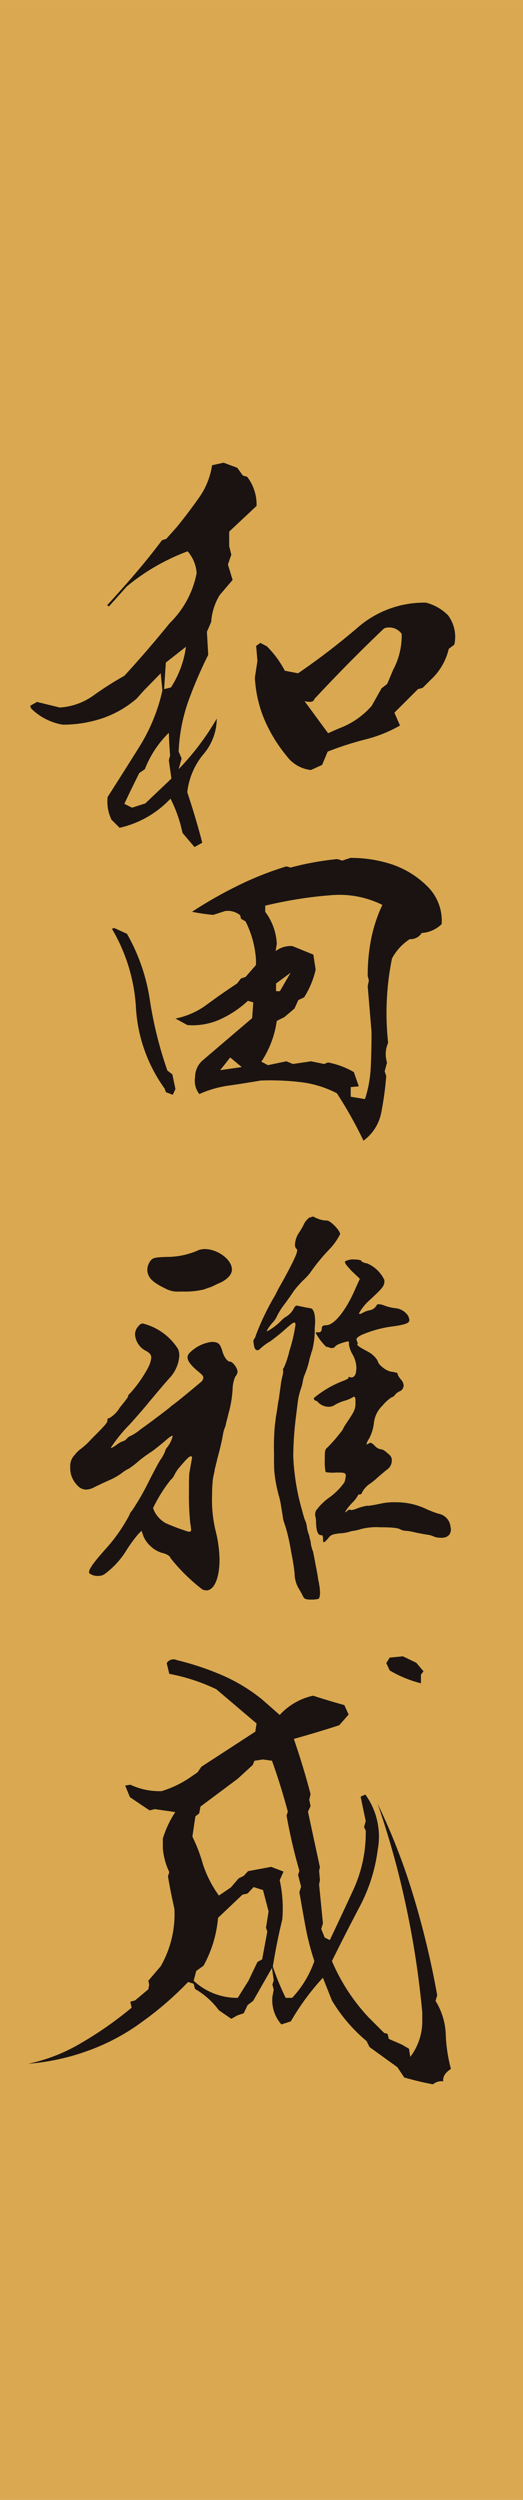 <svg xmlns="http://www.w3.org/2000/svg" xmlns:xlink="http://www.w3.org/1999/xlink" width="74" height="353.711" viewBox="0 0 74 353.711">
  <defs>
    <clipPath id="clip-path">
      <rect id="長方形_53" data-name="長方形 53" width="73.999" height="353.711" fill="none"/>
    </clipPath>
  </defs>
  <g id="wada" transform="translate(0 0)">
    <rect id="長方形_52" data-name="長方形 52" width="74" height="353.711" transform="translate(0 0.001)" fill="#d9a851"/>
    <g id="グループ_432" data-name="グループ 432" transform="translate(0 0.001)">
      <g id="グループ_431" data-name="グループ 431" clip-path="url(#clip-path)">
        <path id="パス_1368" data-name="パス 1368" d="M24.4,71.973l-1.7-1.995a19.093,19.093,0,0,0-1.7-4.849,14.134,14.134,0,0,1-7.2,4.12L12.65,68.1a5.9,5.9,0,0,1-.543-3.208q2.239-3.511,4.514-7.145a25.573,25.573,0,0,0,3.238-7.934l-.242-2.426-2.423,2.482-.971,1.09a14.531,14.531,0,0,1-4.842,2.787,17.422,17.422,0,0,1-5.631.912A8.3,8.3,0,0,1,1.266,52.35l-.119-.361.968-.547,3.212.789A9.153,9.153,0,0,0,10.142,50.5,44.06,44.06,0,0,1,14.47,47.75q3.271-3.573,6.416-7.45A13.449,13.449,0,0,0,24.7,33.218a5.231,5.231,0,0,0-1.273-3.089,29.736,29.736,0,0,0-8.6,4.964l-2.542,2.843-.242-.179q2-2.177,4-4.51T19.8,28.555l.6-.182,1.455-1.634q1.636-2,3.152-4.153a10.64,10.64,0,0,0,1.876-4.633l1.634-.361,1.939.726.785,1.09.61.182a6.468,6.468,0,0,1,1.329,4.116l-3.874,3.636V29.4l.3,1.213L29.125,32l.666,2.181-1.816,2.121a8.319,8.319,0,0,0-1.213,3.811l-.607,1.4.182,3.267a62.287,62.287,0,0,0-2.784,6.479,24.308,24.308,0,0,0-1.4,7.208l.424.971-.424,1.515A36.62,36.62,0,0,0,27.548,53.8a7.84,7.84,0,0,1-1.9,5.057,10.214,10.214,0,0,0-2.274,5.363q1.211,3.628,2.121,7.145ZM17.44,65.8l3.692-3.517-.365-2.6.182-.67q-.123-1.39-.182-3.208a14.6,14.6,0,0,0-3.39,5.15l-.789.543q-1.033,2.06-2.118,4.358l1.09.547Zm3.628-16.411a14.019,14.019,0,0,0,2.121-5.753l-2.847,2.237L20.1,49.63ZM40.874,61.073a4.9,4.9,0,0,1-3.45-2A21.132,21.132,0,0,1,34.3,53.958a17.5,17.5,0,0,1-1.358-5.965l.361-2.359-.182-2.121.6-.424.912.484a13.922,13.922,0,0,1,2.542,3.453l1.879.361a98.443,98.443,0,0,0,8.478-6.509,14.3,14.3,0,0,1,9.628-3.483,6.838,6.838,0,0,1,3.089,1.76,5.084,5.084,0,0,1,.912,4.179l-.789.6A8.589,8.589,0,0,1,57.83,48.3l-1.15,1.15-.666.182-3.331,3.327.789,1.82a19.153,19.153,0,0,1-4.9,1.969,44.313,44.313,0,0,0-5.333,1.723l-.785,1.879ZM44.812,55.2a11.424,11.424,0,0,0,4.663-3.212l1.392-2.482.789-.6.845-2a10.322,10.322,0,0,0,1.213-5.091,2.157,2.157,0,0,0-2.482-.789q-5.03,4.789-9.873,10c-.082.4-.543.506-1.392.3L43.3,55.867Z" transform="translate(3.122 47.873)" fill="#1a1311"/>
        <path id="パス_1369" data-name="パス 1369" d="M12.867,66.134l-.982-.38-.164-.491A21.7,21.7,0,0,1,7.66,53.9,24.653,24.653,0,0,0,4.255,42.644l.327-.108,1.8.815a26.889,26.889,0,0,1,3.241,9.378A56.079,56.079,0,0,0,12.1,62.7l.707.543.435,2.073Zm26.981,6.49a59.02,59.02,0,0,0-3.762-6.706,14.835,14.835,0,0,0-5.18-1.582,36.113,36.113,0,0,0-5.608-.22q-2.239.385-4.5.711a15.157,15.157,0,0,0-4.172,1.2,3.014,3.014,0,0,1-.6-2.4,3.14,3.14,0,0,1,.982-2.292l7.086-6.047.164-2.233-.763-.22a14.644,14.644,0,0,1-4.034,2.672,9.551,9.551,0,0,1-4.525.763l-1.69-.927a10.967,10.967,0,0,0,4.5-2.017q2.149-1.58,4.224-2.944l.547-.707.651-.22,1.474-1.69v-.711a14.044,14.044,0,0,0-1.474-5.448l-.651-.383-.112-.491a2.777,2.777,0,0,0-2.125-.6l-1.69.547a27.691,27.691,0,0,1-3-.439,60.1,60.1,0,0,1,6.487-3.7,45.309,45.309,0,0,1,6.866-2.724l.6.164a41.086,41.086,0,0,1,6.6-1.2l.707.216,1.146-.38a18.437,18.437,0,0,1,5.914.927,13.068,13.068,0,0,1,4.987,3.107,6.816,6.816,0,0,1,2.013,5.336,4.447,4.447,0,0,1-2.828,1.254,1.853,1.853,0,0,1-1.69.871,7.5,7.5,0,0,0-2.508,2.728,38.75,38.75,0,0,0-.547,11.938,4,4,0,0,0-.272,2.341l.108.491-.327,1.2.22.655a44.013,44.013,0,0,1-.707,5.206,6.426,6.426,0,0,1-2.508,3.952M22.624,62.212,20.987,60.85l-.763.979-.655.819Zm17.439,4.525a17.216,17.216,0,0,0,.819-4.581c.074-1.6.108-3.23.108-4.9l-.543-6.486.164-.819-.164-.655a26.608,26.608,0,0,1,.491-5.232,21.071,21.071,0,0,1,1.582-4.8A13.667,13.667,0,0,0,35.1,37.907q-2.177.162-4.525.54t-4.63.927v.871a8.165,8.165,0,0,1,1.637,4.525l-.164,1.038a3.423,3.423,0,0,1,2.393-.711l2.944,1.2.327,2.129a12.464,12.464,0,0,1-1.634,3.922l-.819.383-.543,1.2-1.414,1.2-1.09.547A14.055,14.055,0,0,1,25.4,61.449l.927.491,2.613-.547.927.383,2.564-.383,1.853.383.543-.22a11.6,11.6,0,0,1,3.655,1.362l.707,2.017-1.146.108v1.366ZM28.021,51.475l1.522-2.616-2.065,1.526v1.09Z" transform="translate(11.58 88.767)" fill="#1a1311"/>
        <path id="パス_1370" data-name="パス 1370" d="M13.644,67.713a3.765,3.765,0,0,0,.495-1.492c0-.432-.249-.677-.681-.93a2.813,2.813,0,0,1-1.615-2.352,1.685,1.685,0,0,1,.376-1.057c.309-.368.432-.495.741-.495a8.262,8.262,0,0,1,4.961,3.595,2.3,2.3,0,0,1,.186.93,5.088,5.088,0,0,1-1.362,3.163c-.558.621-.93,1.053-2.914,3.413-.435.554-1.611,1.92-2.732,3.163a21.5,21.5,0,0,0-2.665,3.282L8.5,79A5.87,5.87,0,0,0,9.3,78.5a3.349,3.349,0,0,1,.93-.5c.123,0,.309-.182.495-.368a1.216,1.216,0,0,1,.558-.376,6.893,6.893,0,0,0,1.3-.867c1.053-.741,3.037-2.233,3.9-2.91a3.917,3.917,0,0,0,.435-.376c.681-.495,1.176-.867,4.213-3.409a.944.944,0,0,0,.376-.621c0-.309-.309-.555-.621-.808-1.425-1.176-1.611-1.734-1.611-2.106,0-.309.186-.558.558-.871a5.236,5.236,0,0,1,2.851-1.3c.93,0,1.18.246,1.492,1.239.246.93.741,1.552,1.116,1.552s1.053.93,1.053,1.425a1.12,1.12,0,0,1-.313.681,4.675,4.675,0,0,0-.372,1.489,15.843,15.843,0,0,1-.622,3.844c-.06.313-.186.744-.246.99l-.063.253a3.008,3.008,0,0,1-.186.677,4.17,4.17,0,0,0-.246.871c-.186,1.053-.376,1.861-.558,2.542-.063.249-.186.744-.309,1.18a1.891,1.891,0,0,1-.127.495,4.67,4.67,0,0,1-.123.558,1.042,1.042,0,0,0-.063.309c-.063.376-.186.867-.249,1.243a18.244,18.244,0,0,0-.123,2.292,18.465,18.465,0,0,0,.558,5.333,17.769,17.769,0,0,1,.495,3.844c0,2.545-.744,4.339-1.861,4.339a1.86,1.86,0,0,1-.555-.123,25.79,25.79,0,0,1-4.529-4.462c0-.249-.618-.621-1.3-.748a4.356,4.356,0,0,1-2.482-2.229l-.309-.871-.491.495a21.042,21.042,0,0,0-1.552,2.114,11.876,11.876,0,0,1-3.286,3.591,1.71,1.71,0,0,1-.808.186A1.852,1.852,0,0,1,5.4,96.732a.229.229,0,0,1-.063-.186c0-.5.867-1.615,2.479-3.413a23.648,23.648,0,0,0,3.227-4.648,1.334,1.334,0,0,1,.372-.621,37.031,37.031,0,0,0,2.479-4.339c.376-.744,1.053-2.047,1.492-2.791a5.133,5.133,0,0,0,.741-1.362.926.926,0,0,1,.19-.376,4.144,4.144,0,0,0,.863-1.738c-.246,0-.681.376-1.239.871-.681.558-1.362,1.113-1.734,1.366a18.8,18.8,0,0,0-1.861,1.362,13.318,13.318,0,0,1-1.366,1.053,4.721,4.721,0,0,0-.994.621,8.774,8.774,0,0,1-1.861,1.053c-.555.249-1.485.681-1.984.93a2.749,2.749,0,0,1-1.239.372,1.7,1.7,0,0,1-1.239-.621,3.46,3.46,0,0,1-.99-2.6,2.237,2.237,0,0,1,.618-1.675,4.462,4.462,0,0,1,.8-.808,10.069,10.069,0,0,0,1.552-1.425c2.17-2.17,2.3-2.356,2.3-2.728,0-.186.06-.249.246-.249a4.256,4.256,0,0,0,1.489-1.489c.994-1.239,1.18-1.489,1.18-1.611a.508.508,0,0,1,.246-.372,18.8,18.8,0,0,0,2.546-3.595M13.581,53.7a2.318,2.318,0,0,1,.432-1.18c.376-.432.562-.495,2.3-.558a10.918,10.918,0,0,0,4.585-.99,3.093,3.093,0,0,1,.808-.123c1.738,0,3.844,1.422,3.844,2.914,0,.677-.622,1.362-1.675,1.861-.309.123-.558.246-.681.309a6.973,6.973,0,0,1-.681.309c-.186.06-.748.246-.871.309a11.209,11.209,0,0,1-2.415.313h-1.12a3.606,3.606,0,0,1-1.984-.435c-1.92-.93-2.542-1.611-2.542-2.728m6.077,35.964a39.253,39.253,0,0,1-.186-4.529c0-1.176,0-2.229.063-2.661l.368-2.047c0-.253-.06-.253-.182-.253-.249,0-.685.5-1.489,1.429a5.339,5.339,0,0,0-.808,1.18,2.035,2.035,0,0,1-.558.744,21.259,21.259,0,0,0-2.415,3.844l-.063.123a3.89,3.89,0,0,0,1.861,2.17c1.3.558,2.047.808,2.6.994a2.3,2.3,0,0,0,.685.186c.186,0,.246-.127.246-.309a8.681,8.681,0,0,0-.123-.871M34.477,50.226a3.186,3.186,0,0,1,.558-1.678,12.273,12.273,0,0,0,.808-1.422,2.774,2.774,0,0,1,.681-.748h.123l.309-.123a.828.828,0,0,1,.439.186h.06A3.484,3.484,0,0,0,39,46.817c.5,0,1.861,1.422,1.861,1.92a8.683,8.683,0,0,1-1.485,2.11,26.448,26.448,0,0,0-2.791,3.409,8.944,8.944,0,0,1-.994,1.053,15.71,15.71,0,0,0-1.3,1.489q-.279.463-1.306,1.861a10,10,0,0,0-.994,1.548,3.66,3.66,0,0,1-.741,1.116,5.606,5.606,0,0,0-.744,1.053V62.5a8.167,8.167,0,0,0,1.924-1.422,3.648,3.648,0,0,1,.93-.748,3.051,3.051,0,0,0,.867-.93c.186-.368.309-.554.555-.554l.249.063c.867.182,1.18.246,1.611.309s.685.681.685,1.984l-.063.93a11.231,11.231,0,0,1-.372,3.1,2.528,2.528,0,0,0-.186.621,4.017,4.017,0,0,0-.186.618,12.489,12.489,0,0,1-.681,2.173,3.8,3.8,0,0,0-.249.867,5.422,5.422,0,0,1-.309,1.18,9.761,9.761,0,0,0-.435,1.984L34.6,74.657a47.322,47.322,0,0,0-.372,5.515A32.338,32.338,0,0,0,35.471,87.8c.123.495.309,1.116.372,1.3a3.151,3.151,0,0,1,.313,1.053,5.114,5.114,0,0,0,.309,1.18l.123.558a2.3,2.3,0,0,1,.123.621,5.014,5.014,0,0,0,.309,1.116c.067.246.249,1.239.435,2.229.123.621.249,1.3.309,1.8a3.3,3.3,0,0,1,.123.621,7.337,7.337,0,0,1,.13,1.176,2.117,2.117,0,0,1-.13.808c-.06.123-.555.186-1.053.186-.8,0-1.053-.063-1.239-.5-.123-.249-.495-.93-.621-1.116a4.284,4.284,0,0,1-.555-2.047c-.063-.808-.309-2.229-.5-3.159a26.559,26.559,0,0,0-.8-3.539c-.127-.368-.249-.741-.313-.99l-.123-.808-.186-1.116a9.533,9.533,0,0,0-.309-1.425,20.013,20.013,0,0,1-.622-3.282c-.06-.5-.06-1.615-.06-2.791a33.031,33.031,0,0,1,.123-3.907c.06-.372.123-.994.123-1.053.063-.313.123-.685.246-1.492,0-.06.067-.495.13-.867a6.394,6.394,0,0,0,.123-.741l.186-1.369a11.607,11.607,0,0,1,.309-1.608,2.935,2.935,0,0,0,.06-.685l-.06-.06c0-.063.06-.127.123-.186a12.48,12.48,0,0,0,.808-2.423,22.736,22.736,0,0,0,.867-3.718c0-.249-.063-.313-.186-.313-.186,0-.621.376-1.176.871a27.834,27.834,0,0,1-2.237,1.8,7.768,7.768,0,0,0-1.425,1.053.519.519,0,0,1-.368.186c-.253,0-.435-.246-.5-.808l-.063-.368a.572.572,0,0,1,.127-.432A1.7,1.7,0,0,0,28.958,63,35.626,35.626,0,0,1,31.5,57.669c.123-.19.309-.562.491-.93.253-.5.621-1.116.93-1.678,1.37-2.542,1.861-3.595,1.861-4.03a.316.316,0,0,0-.123-.246c-.123-.063-.186-.313-.186-.558m4.094,42.1c-.123,0-.123-.19-.123-.5,0-.246-.063-.495-.186-.495h-.123c-.435,0-.685-.681-.685-2.043a3.622,3.622,0,0,0-.123-.748v-.182a1.2,1.2,0,0,1,.123-.5,8,8,0,0,1,1.8-1.8,9.013,9.013,0,0,0,2.229-2.229,3.985,3.985,0,0,0,.186-.93c0-.432-.372-.432-1.362-.432a5.708,5.708,0,0,1-1.492-.063,6.723,6.723,0,0,1-.123-1.615c0-1.239,0-1.552.309-1.8a21.594,21.594,0,0,0,2.237-2.6,4.207,4.207,0,0,1,.368-.681c1.3-1.92,1.429-2.17,1.429-3.1,0-.621,0-.867-.249-.867a4.861,4.861,0,0,1-1.239.554,6.345,6.345,0,0,0-1.362.562,1.567,1.567,0,0,1-.93.309,2.13,2.13,0,0,1-1.492-.618c-.06-.13-.186-.19-.368-.253a.338.338,0,0,1-.249-.368,14.762,14.762,0,0,1,3.971-2.356c.491-.19.93-.376.93-.5,0-.063,0-.123.06-.123h.123a.238.238,0,0,0,.186.06.575.575,0,0,0,.309-.06.978.978,0,0,0,.376-.621l.06-.495v-.309a3.992,3.992,0,0,0-.558-1.8,4.08,4.08,0,0,1-.495-1.369v-.309c0-.123,0-.123-.19-.123a6.6,6.6,0,0,0-1.362.432,1.358,1.358,0,0,0-.432.313c-.063.186-.376.186-.621.186a2.035,2.035,0,0,0-.621-.186,7.9,7.9,0,0,1-1.485-1.983c0-.06.309-.06.491-.06.253,0,.376-.253.376-.5,0-.372.186-.495.618-.495,1.243,0,2.977-2.419,4.157-5.21l.618-1.366-1.176-1.113c-.685-.748-.93-1.057-.93-1.239,0-.063,0-.13.06-.13a2.335,2.335,0,0,1,1.3-.246c.435,0,.93.063.994.246.063.13.435.253.8.313a4.736,4.736,0,0,1,2.423,2.356v.186c0,.685-.376,1.053-2.11,2.668a6.882,6.882,0,0,0-1.489,1.861c0,.06.063.06.123.06h.123l.253-.123a3.187,3.187,0,0,1,.927-.368,1.408,1.408,0,0,0,1.057-.685.287.287,0,0,1,.309-.186,2.48,2.48,0,0,1,.808.186,6.366,6.366,0,0,0,1.485.372,2.394,2.394,0,0,1,1.924,1.176l.06.249a.467.467,0,0,1,.063.249c0,.432-.495.621-2.047.867a16.336,16.336,0,0,0-4.4,1.116c-.808.309-1.057.621-1.057.808.063,0,.063,0,.063.186a.453.453,0,0,1,.123.309V64.3l-.06.06c0,.19.681.562,1.608,1.057a3.543,3.543,0,0,1,1.12.99,1.876,1.876,0,0,1,.246.5,1.9,1.9,0,0,0,.558.621,2.882,2.882,0,0,0,1.3.681,2.578,2.578,0,0,1,.618.123c.186,0,.253.06.253.19a2.471,2.471,0,0,0,.495.8,1.355,1.355,0,0,1,.368.808.906.906,0,0,1-.618.871,1.689,1.689,0,0,0-.621.495.636.636,0,0,1-.432.309,5.606,5.606,0,0,0-1.306,1.18,3.985,3.985,0,0,0-1.239,2.6,6.4,6.4,0,0,1-.681,2.106,2.449,2.449,0,0,0-.372.808.92.92,0,0,0,.309-.127,1.06,1.06,0,0,1,.313-.123,1.917,1.917,0,0,1,.558.435,1.7,1.7,0,0,0,.8.495c.309,0,.562.123,1.3.808a.943.943,0,0,1,.313.8,1.526,1.526,0,0,1-.558,1.18c-.186.123-.994.808-1.489,1.239a7.926,7.926,0,0,1-.99.808,3.4,3.4,0,0,0-1.18,1.3.288.288,0,0,1-.313.249c-.123,0-.246.06-.246.123a4.807,4.807,0,0,1-.871,1.116c-.621.681-.93,1.113-.93,1.3.063,0,.127-.06.309-.246a.544.544,0,0,1,.439-.123l.06.06a3.217,3.217,0,0,0,.871-.246,7.732,7.732,0,0,1,1.362-.376h.309c.435-.06.808-.123,1.984-.368a9.227,9.227,0,0,1,1.861-.127,9.844,9.844,0,0,1,4.343.994,16.442,16.442,0,0,0,1.611.618,2.093,2.093,0,0,1,1.734,1.8l.063.376c0,.867-.555,1.239-1.362,1.239a3.444,3.444,0,0,1-.93-.123,3.1,3.1,0,0,0-.994-.309c-.808-.127-1.489-.253-2.229-.435a6.151,6.151,0,0,0-.994-.127,1.849,1.849,0,0,1-.621-.182c-.309-.186-.93-.313-2.914-.313a8.7,8.7,0,0,0-2.668.249,6.988,6.988,0,0,1-.994.246,3.148,3.148,0,0,0-.8.186,6.662,6.662,0,0,1-1.306.186c-.93.123-1.176.19-1.548.685-.313.368-.5.558-.621.558" transform="translate(7.264 125.876)" fill="#1a1311"/>
        <path id="パス_1371" data-name="パス 1371" d="M58.355,123.532q-1.943-.363-4.06-.971l-.968-1.451-3.937-2.847-.421-.849a22.526,22.526,0,0,1-4.909-5.753l-1.273-3.212a34.567,34.567,0,0,0-4.54,6.178l-1.332.428a5.161,5.161,0,0,1-1.269-3.941l.179-.968-.179-.726.179-.607-.242-1.757-2.665,4.663-.789.607-.543,1.15-.908.305-.849.484-1.757-1.209a11.08,11.08,0,0,0-3.39-3.029L24.5,109.3l-.789-.246a46.5,46.5,0,0,1-6.416,5.571,29.977,29.977,0,0,1-7.9,4.209,32.169,32.169,0,0,1-8.325,1.79,24.308,24.308,0,0,0,7.417-2.88,52.435,52.435,0,0,0,7.235-5.054l-.182-.852.67-.179,1.876-1.574.123-.666-.123-.543,1.757-2.062A14.8,14.8,0,0,0,21.776,98.7c-.365-1.611-.67-3.148-.908-4.6l.182-.607a9.478,9.478,0,0,1-.912-3.39V88.771A14.36,14.36,0,0,1,21.9,85.012l-2.907-.421-.726.182-1.09-.726L15.48,82.895l-.67-1.634.726-.123a9.762,9.762,0,0,0,4.425.912,14.806,14.806,0,0,0,4.3-2.121l.789-.543.543-.789q3.813-2.478,7.629-4.964l.182-1.154-5.69-4.842a26.614,26.614,0,0,0-6.662-2.181l-.365-1.518a1.125,1.125,0,0,1,1.455-.421A39.316,39.316,0,0,1,28.5,65.635a24.292,24.292,0,0,1,5.694,3.453l2.482,2.181A8.977,8.977,0,0,1,41.4,68.545c1.5.484,2.966.93,4.421,1.329l.607,1.332-1.332,1.518c-1.98.648-4.12,1.288-6.42,1.935q1.39,4.058,2.363,7.815l-.182.785.182.908-.365.789,1.693,7.871-.119.484.119,1.332-.119.607.543,5.511-.242.789.488,1.209.726.365q1.814-3.818,3.454-7.391a19.329,19.329,0,0,0,1.63-8.113l-.238-.484.238-.852c-.279-1.329-.521-2.482-.722-3.45l.666-.305a10.15,10.15,0,0,1,1.753,7.815,23.624,23.624,0,0,1-2.572,8.083q-2.026,3.846-3.908,7.662a27.243,27.243,0,0,0,5.21,7.994l2.181,2.181.48.119.182.726,1.82.789,1.031.6.179,1.154a8.317,8.317,0,0,0,1.7-4.9v-1.392a128.185,128.185,0,0,0-2.363-15.351A119.968,119.968,0,0,0,50.54,83.866a88.431,88.431,0,0,1,5,12.839,123.765,123.765,0,0,1,3.42,14.231l-.238.785a9.7,9.7,0,0,1,1.451,4.786,21.577,21.577,0,0,0,.729,4.845q-1.217.787-1.09,1.757a1.857,1.857,0,0,0-1.455.424M38.43,111.3a14.581,14.581,0,0,0,3.148-5.206,36.231,36.231,0,0,1-1.243-4.812q-.452-2.456-.875-4.938l.238-.789-.421-1.634.182-.607A76.066,76.066,0,0,1,37.645,85.5l.179-.543q-.966-3.64-2.24-7.208l-1.273-.182-1.209.182-.246.6-2.118,1.943-5.27,3.937-.182.964-.543.428-.421,2.843.543,1.213a23.294,23.294,0,0,1,.968,2.784,16.084,16.084,0,0,0,2.24,4.361l1.693-1.15,1.09-1.273.729-.365.607-.662,3.271-.61,1.753.67-.543,1.209a18.474,18.474,0,0,1,.365,5.571q-.787,3.215-1.336,6.661a36.707,36.707,0,0,0,1.816,4.421Zm-7.692,0,1.515-2.419,1.273-2.665.666-.365.726-3.937-.182-.543.365-2.3-.789-3.029-1.329-.421-.852.908L31.4,96.7,27.95,99.972a17.014,17.014,0,0,1-2.058,6.784l-1.027.729-.365,1.392a8.988,8.988,0,0,0,6.237,2.419m25.92-44.508a16.623,16.623,0,0,1-4.417-1.816l-.488-1.035.488-.785,1.872-.179,1.879.908,1.031,1.209-.365.484v1.213Z" transform="translate(2.901 171.375)" fill="#1a1311"/>
      </g>
    </g>
  </g>
</svg>
